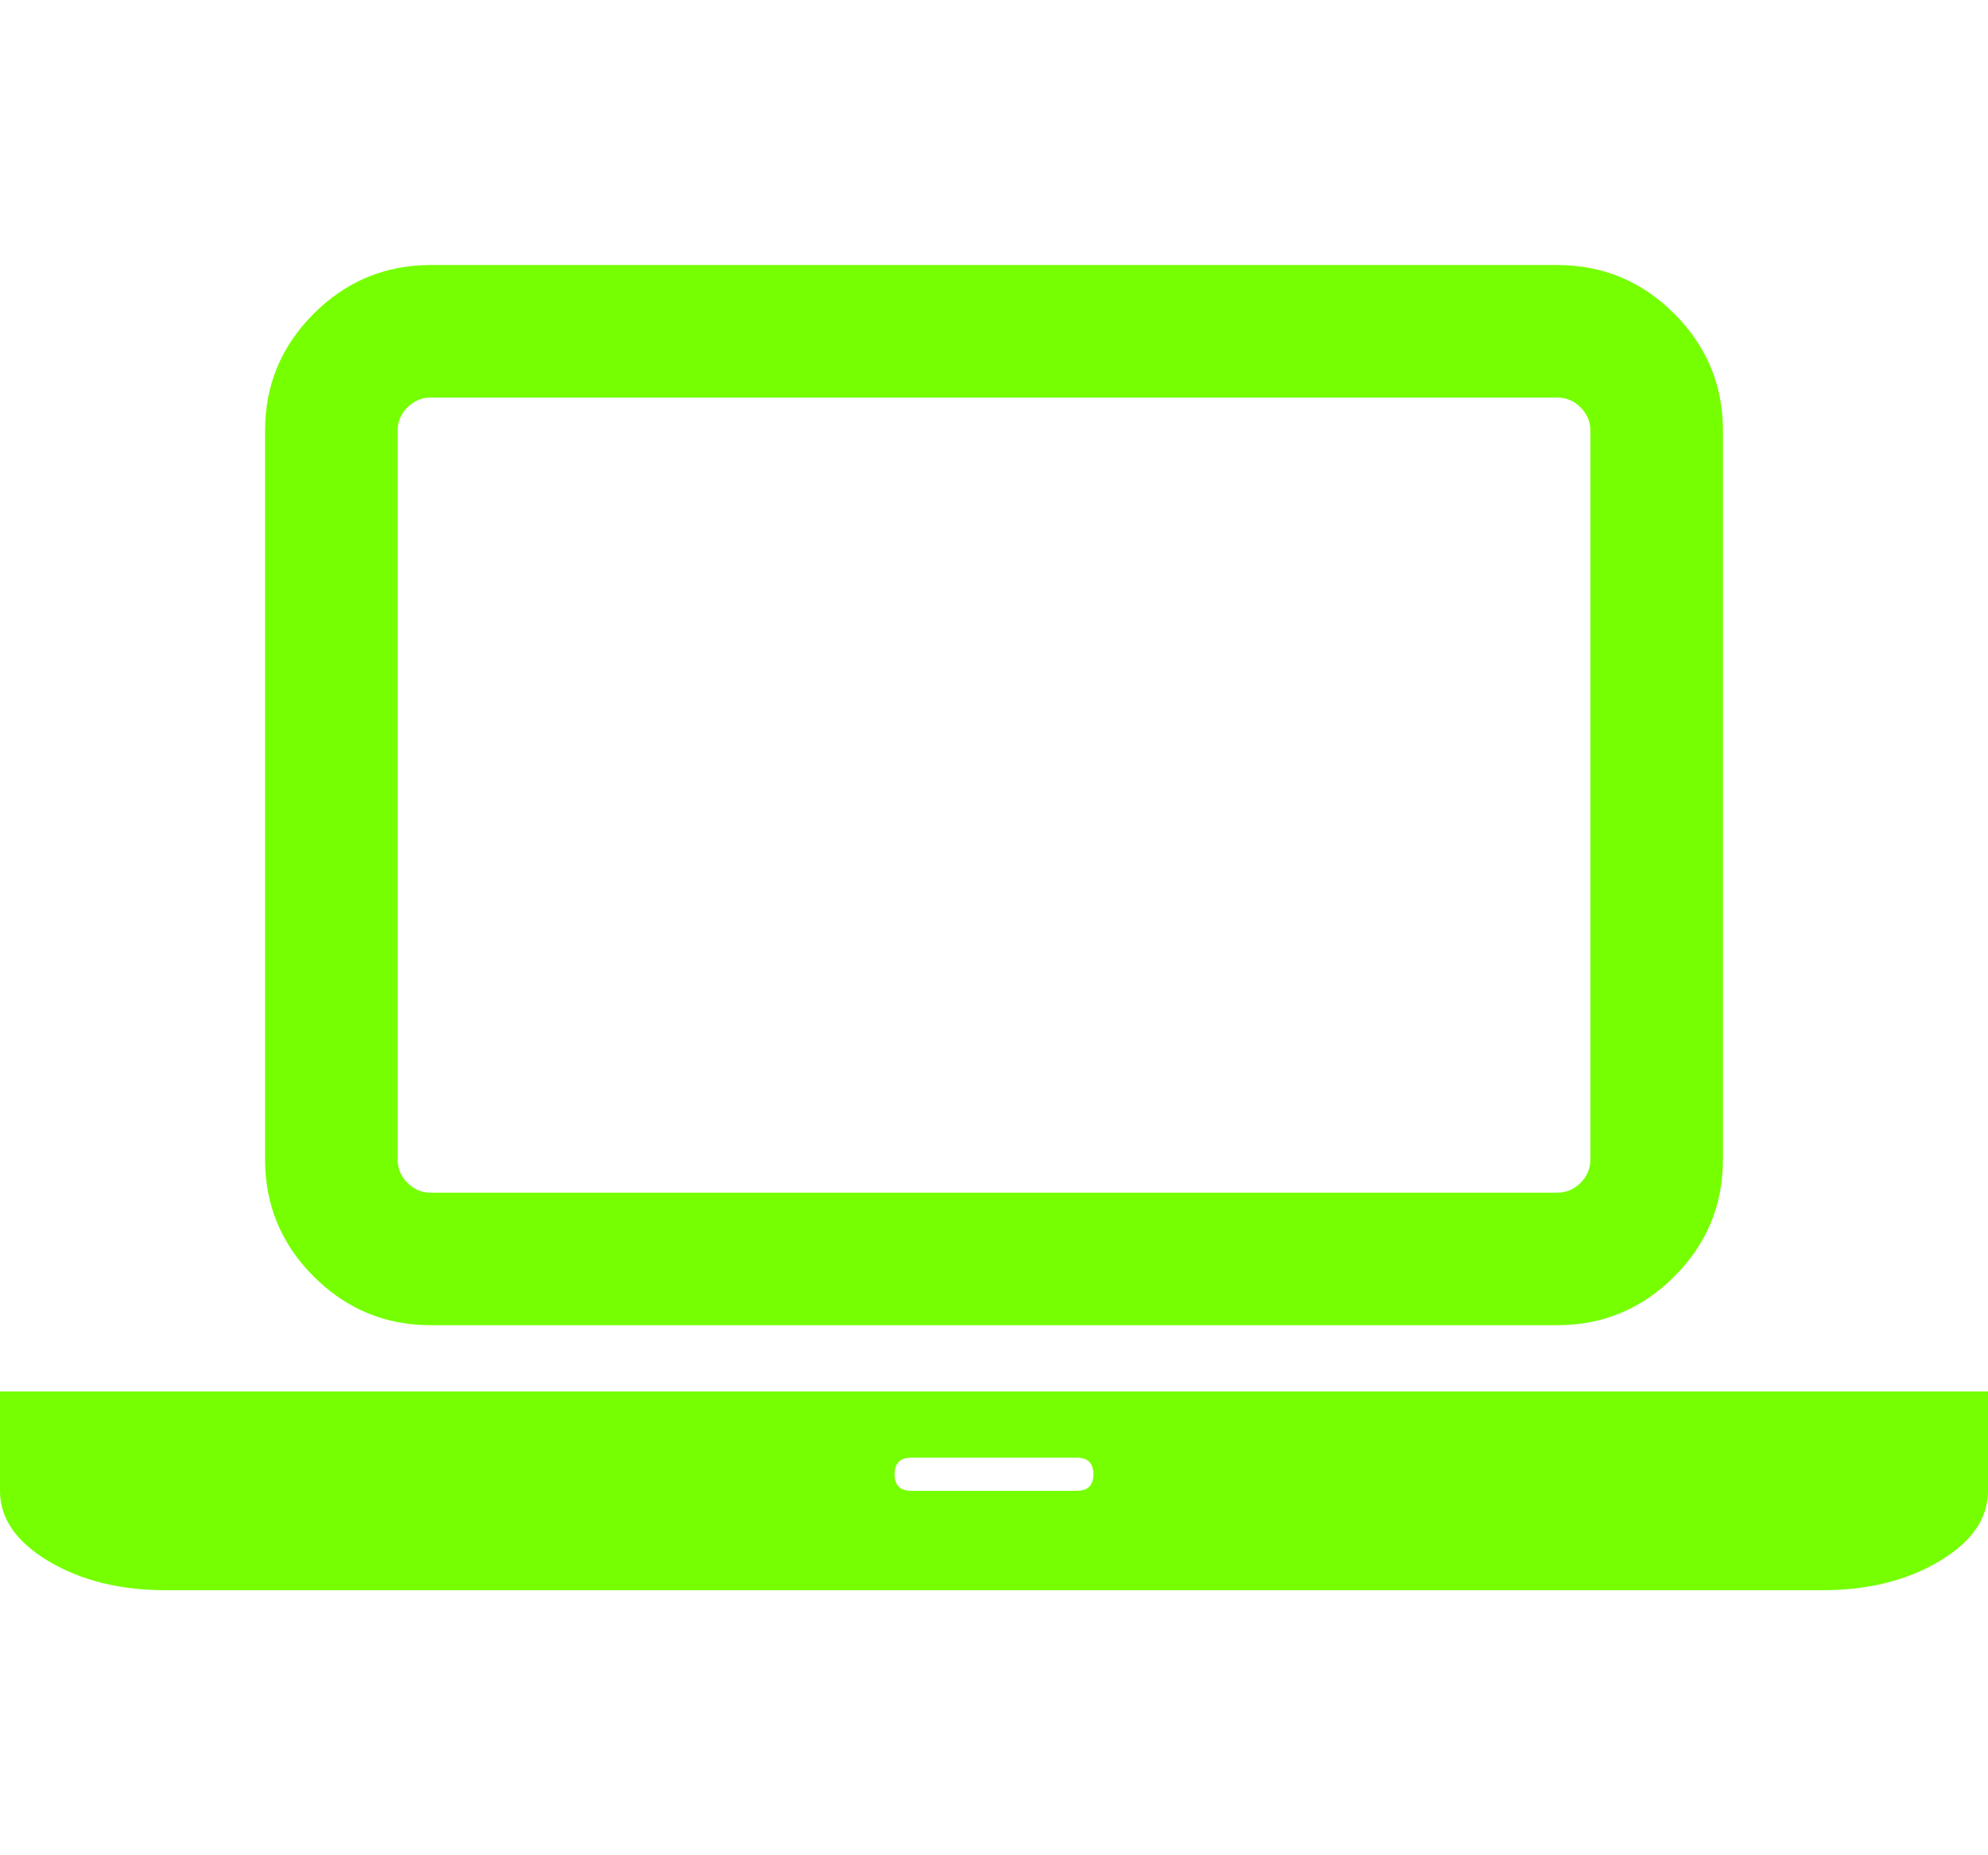 <svg xmlns="http://www.w3.org/2000/svg" width="100%" height="100%" viewBox="0 0 1920 1792"><path fill="#75ff00" d="M416 1280q-66 0-113-47t-47-113v-704q0-66 47-113t113-47h1088q66 0 113 47t47 113v704q0 66-47 113t-113 47h-1088zM384 416v704q0 13 9.5 22.5t22.5 9.5h1088q13 0 22.5-9.5t9.5-22.5v-704q0-13-9.5-22.5t-22.5-9.5h-1088q-13 0-22.5 9.5t-9.5 22.5zM1760 1344h160v96q0 40-47 68t-113 28h-1600q-66 0-113-28t-47-68v-96h160 1600zM1040 1440q16 0 16-16t-16-16h-160q-16 0-16 16t16 16h160z" /></svg>